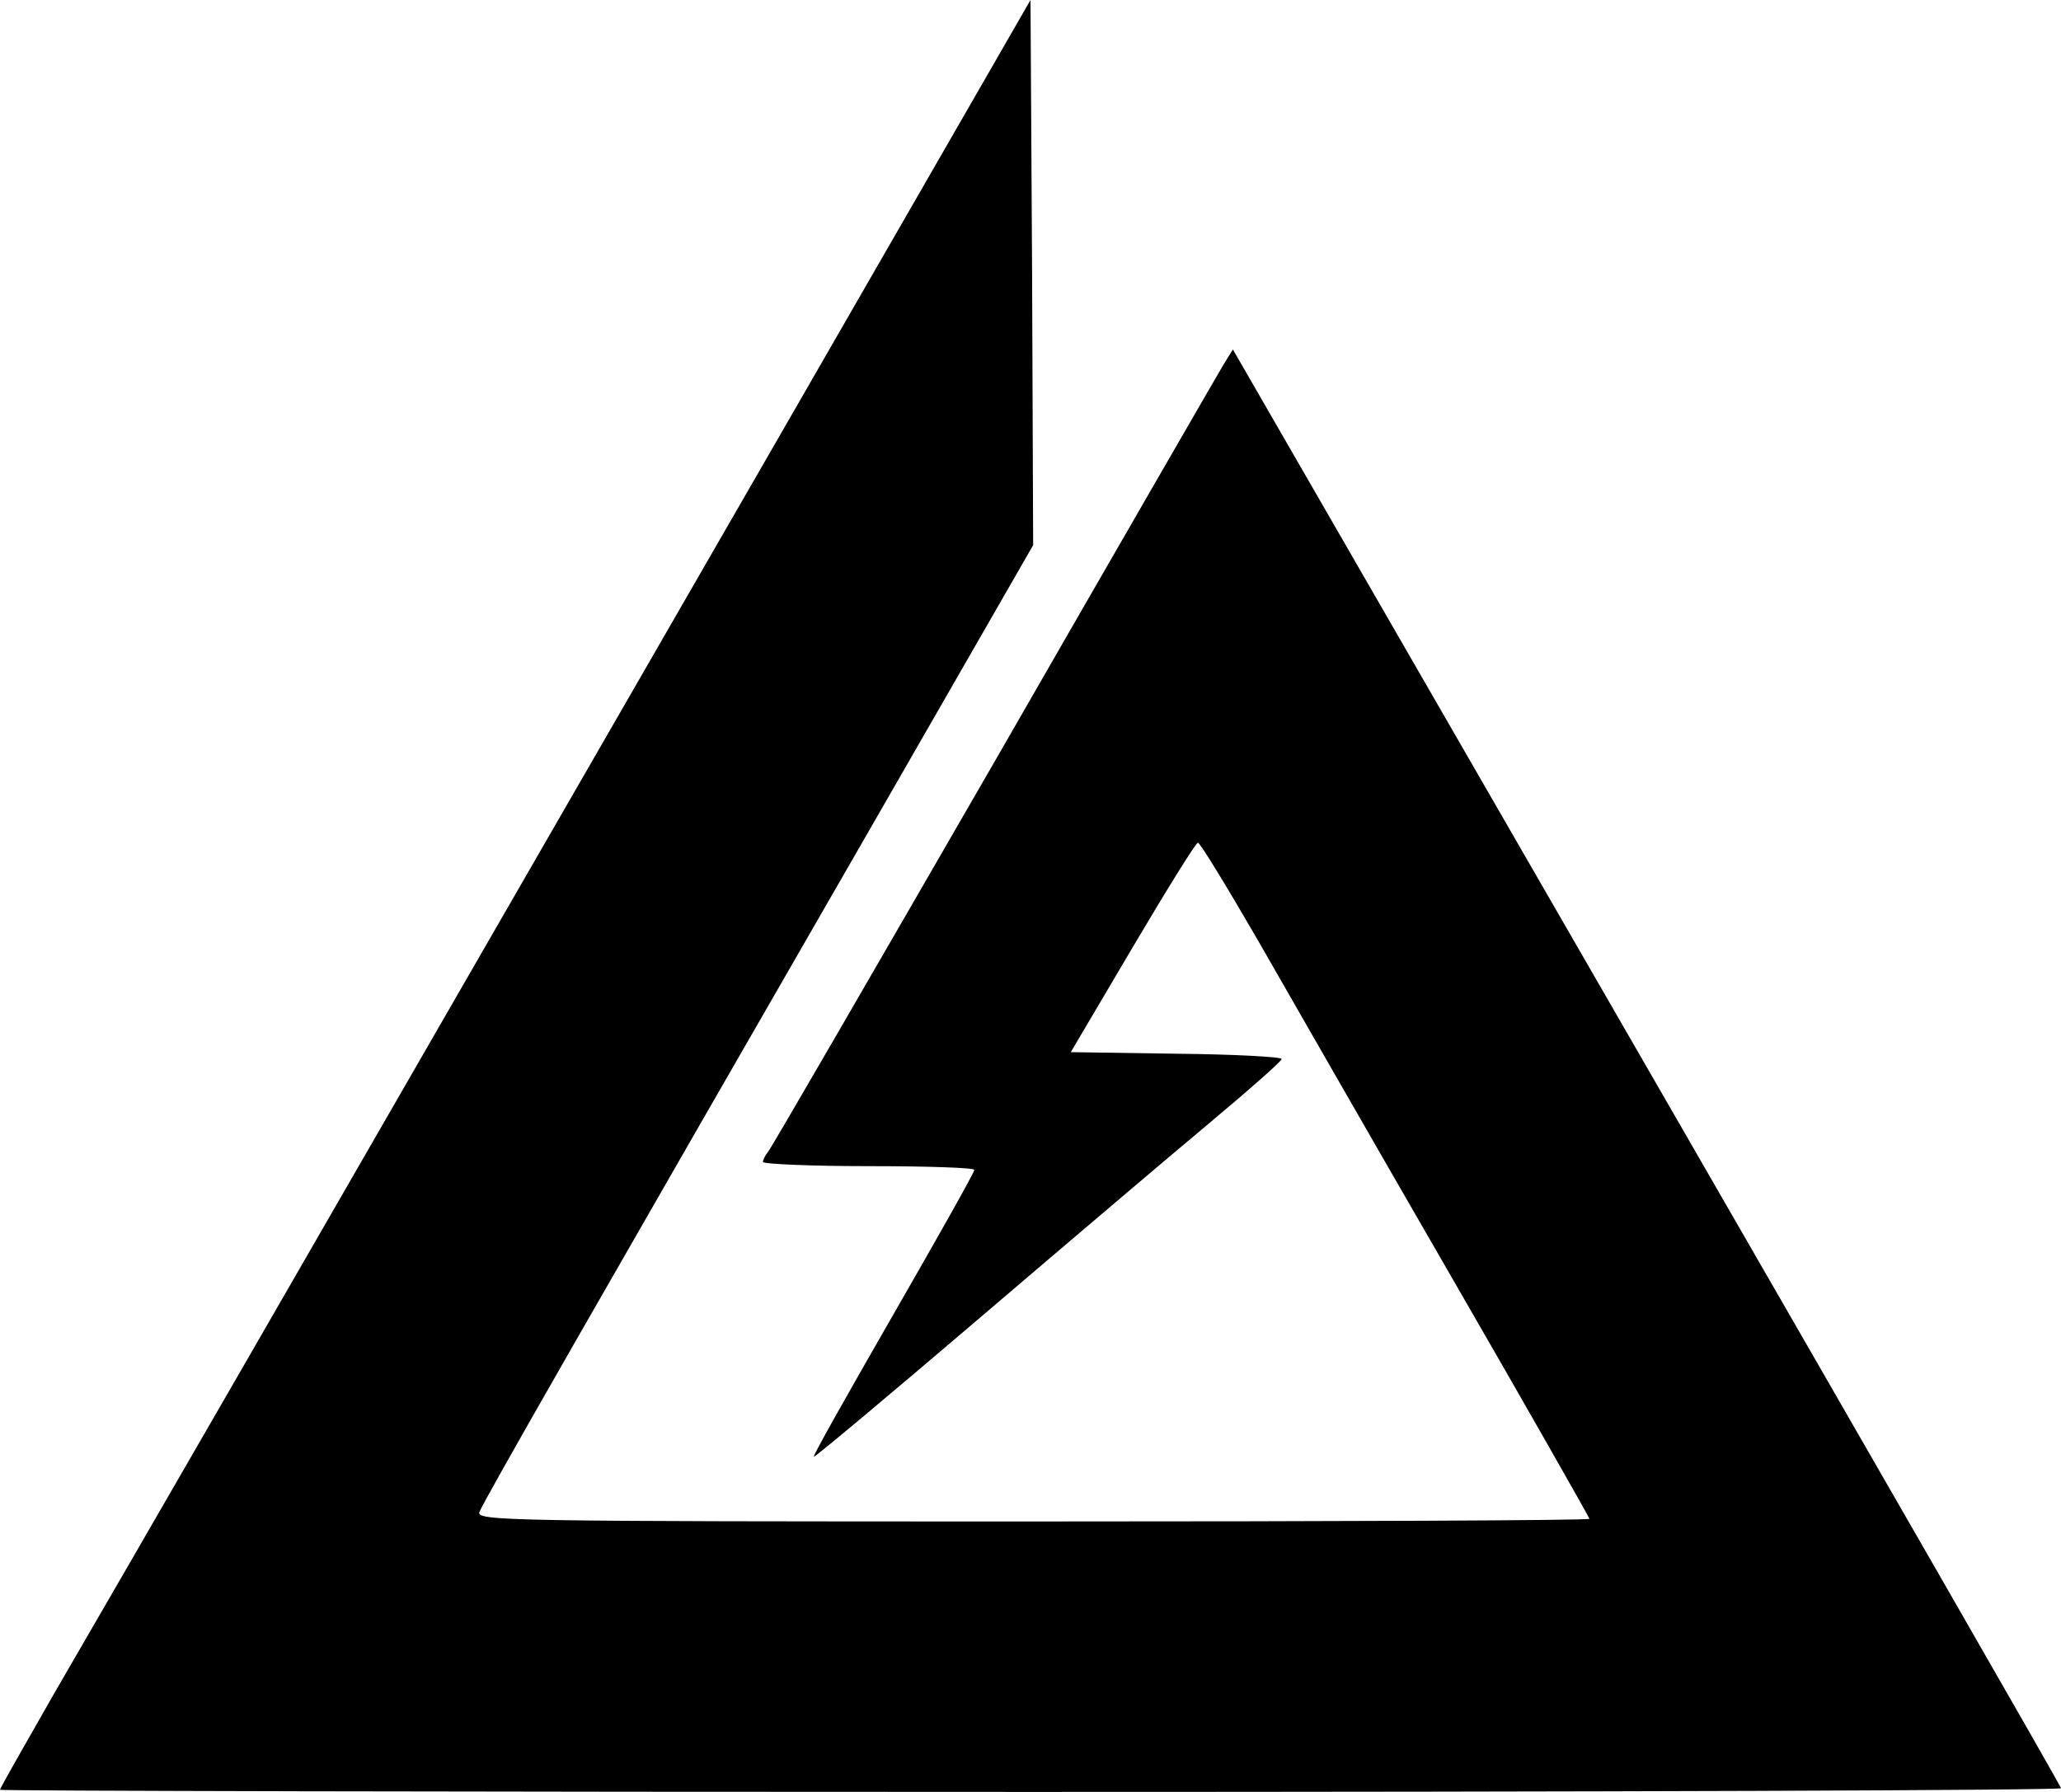 <svg width="115" height="100" viewBox="0 0 115 100" fill="none" xmlns="http://www.w3.org/2000/svg">
<path d="M55.253 3.906C53.302 7.31 38.166 33.59 13.363 76.62C9.371 83.545 4.73 91.566 3.045 94.466C1.389 97.366 0 99.793 0 99.882C0 99.941 25.868 100 57.5 100C89.132 100 115 99.911 115 99.793C115 99.674 104.594 81.592 91.882 59.544L68.793 19.503L68.261 20.361C67.995 20.805 62.2 30.837 55.431 42.616C48.631 54.395 42.985 64.161 42.837 64.309C42.689 64.487 42.571 64.723 42.571 64.842C42.571 64.96 45.231 65.078 48.483 65.078C51.735 65.078 54.396 65.167 54.366 65.286C54.366 65.434 52.327 69.044 49.843 73.365C47.36 77.686 45.35 81.237 45.409 81.296C45.438 81.355 49.577 77.893 54.603 73.602C59.629 69.31 65.482 64.339 67.611 62.563C69.769 60.758 71.513 59.219 71.513 59.1C71.542 58.982 68.882 58.834 65.63 58.804L59.747 58.716L63.206 52.856C65.098 49.66 66.724 47.026 66.842 47.026C66.96 47.026 68.438 49.453 70.153 52.412C71.868 55.401 76.716 63.865 80.973 71.234C85.23 78.603 88.689 84.7 88.689 84.759C88.689 84.848 74.706 84.907 57.618 84.907C28.144 84.907 26.548 84.877 26.755 84.374C26.932 83.841 33.554 72.299 48.838 45.753L57.648 30.423L57.589 15.212L57.5 -3.02494e-06L55.253 3.906Z" fill="#236EFF" style="fill:#236EFF;fill:color(display-p3 0.137 0.431 1);fill-opacity:1;"/>
</svg>

